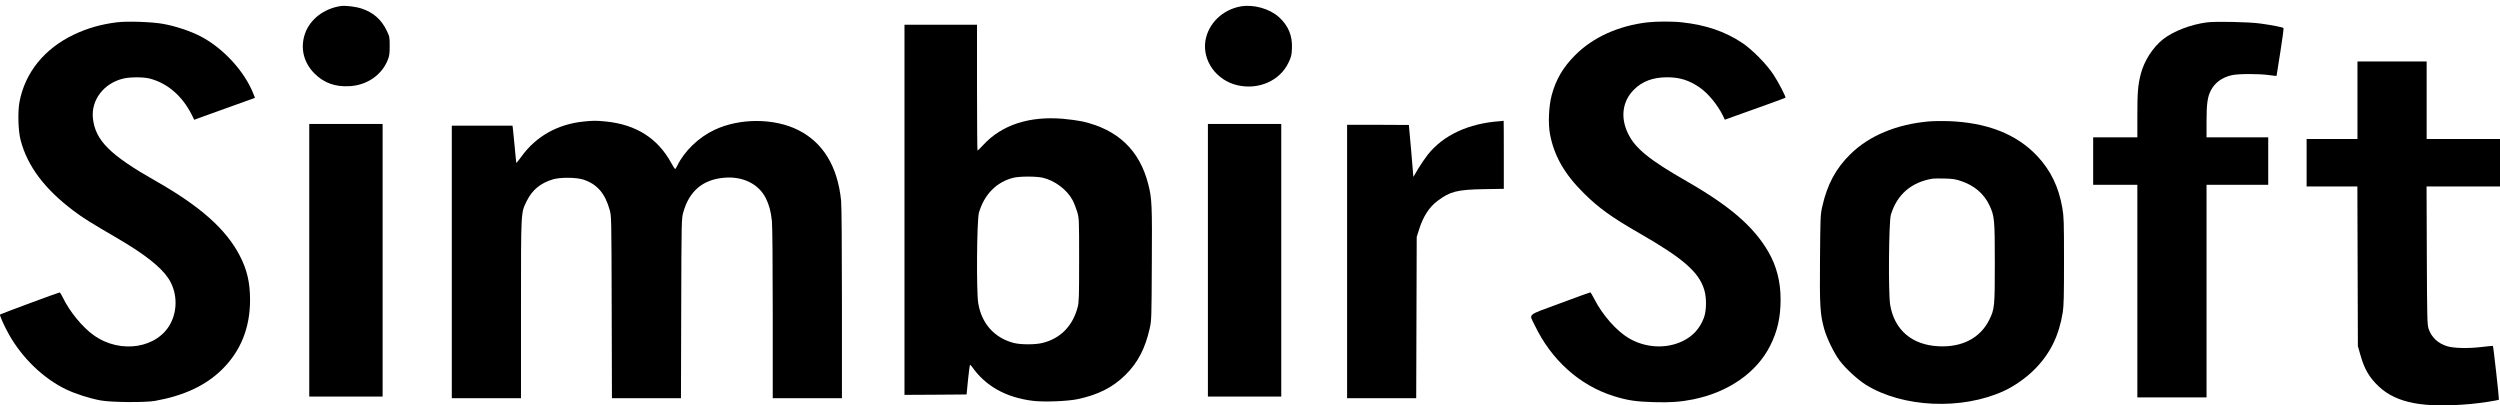 <?xml version="1.0" encoding="UTF-8"?> <svg xmlns="http://www.w3.org/2000/svg" width="370" height="60" viewBox="0 0 370 60" fill="none"><path d="M50.395 0.9C47.915 1.283 45.867 2.874 45.139 4.984C44.411 7.106 44.929 9.265 46.546 10.881C47.927 12.263 49.581 12.868 51.69 12.757C54.281 12.633 56.49 11.128 57.39 8.87C57.625 8.29 57.674 7.933 57.674 6.81C57.674 5.502 57.662 5.416 57.23 4.528C56.44 2.887 55.268 1.85 53.529 1.27C52.628 0.974 51.123 0.789 50.395 0.9Z" fill="black"></path><path d="M183.618 0.951C180.916 1.432 178.806 3.504 178.399 6.046C177.942 8.982 180.015 11.882 183.112 12.61C186.258 13.35 189.429 11.956 190.699 9.266C191.094 8.439 191.168 8.156 191.205 7.206C191.304 5.293 190.675 3.788 189.268 2.517C187.862 1.271 185.518 0.617 183.618 0.951Z" fill="black"></path><path d="M17.269 3.306C14.987 3.59 12.939 4.17 10.989 5.095C6.585 7.18 3.71 10.721 2.884 15.089C2.612 16.594 2.686 19.357 3.057 20.764C4.068 24.601 6.61 27.981 10.891 31.201C12.359 32.299 13.272 32.867 17.454 35.31C21.378 37.604 23.796 39.504 24.919 41.195C26.165 43.07 26.337 45.648 25.326 47.709C23.463 51.533 17.861 52.471 13.864 49.609C12.199 48.437 10.262 46.056 9.299 44.032C9.102 43.625 8.892 43.28 8.83 43.28C8.707 43.267 0.096 46.463 0.009 46.549C-0.09 46.648 0.626 48.252 1.317 49.485C3.303 53.014 6.437 56.024 9.805 57.64C11.187 58.294 13.247 58.961 14.863 59.257C16.418 59.553 21.464 59.59 22.945 59.331C27.213 58.566 30.433 57.061 32.827 54.716C35.615 51.99 37.022 48.511 37.009 44.328C36.997 41.787 36.565 39.924 35.492 37.851C33.468 33.928 29.644 30.535 23.068 26.797C16.282 22.948 14.123 20.801 13.753 17.531C13.457 14.805 15.357 12.313 18.269 11.622C19.293 11.387 21.205 11.387 22.142 11.622C24.77 12.3 26.966 14.188 28.361 16.951L28.743 17.729L29.952 17.285C30.606 17.05 32.629 16.322 34.443 15.668L37.737 14.484L37.49 13.855C36.182 10.536 32.999 7.082 29.644 5.354C28.151 4.589 25.93 3.849 24.104 3.528C22.426 3.232 18.787 3.109 17.269 3.306Z" fill="black"></path><path d="M243.825 3.308C239.532 3.814 235.756 5.516 233.116 8.169C231.327 9.958 230.254 11.796 229.637 14.14C229.217 15.744 229.106 18.298 229.402 19.865C230.007 23.073 231.549 25.774 234.399 28.587C236.595 30.771 238.532 32.165 242.616 34.509C249.081 38.223 251.4 40.234 252.214 42.837C252.597 44.059 252.572 45.983 252.177 47.032C251.561 48.636 250.561 49.746 249.031 50.486C246.589 51.671 243.492 51.498 241.049 50.042C239.248 48.981 237.175 46.625 235.991 44.318C235.707 43.738 235.411 43.269 235.361 43.269C235.312 43.269 233.289 43.997 230.883 44.898C225.849 46.761 226.293 46.378 227.132 48.118C229.588 53.275 233.782 57.038 238.816 58.617C240.876 59.258 242.098 59.443 244.726 59.517C247.242 59.591 248.711 59.48 250.574 59.11C255.817 58.049 259.975 55.15 261.986 51.165C263.071 49.006 263.528 46.958 263.528 44.318C263.528 41.678 262.936 39.395 261.727 37.285C259.531 33.51 256.051 30.512 249.587 26.799C244.096 23.652 242.011 21.962 240.95 19.766C239.791 17.397 240.111 14.979 241.814 13.277C243.048 12.031 244.639 11.438 246.749 11.438C248.6 11.438 249.969 11.87 251.524 12.931C252.794 13.795 254.225 15.534 255.015 17.163L255.274 17.718L256.779 17.175C260.505 15.855 264.206 14.51 264.243 14.461C264.354 14.362 263.207 12.154 262.455 11.019C261.43 9.464 259.321 7.33 257.84 6.343C255.299 4.653 252.461 3.691 248.945 3.308C247.576 3.148 245.133 3.16 243.825 3.308Z" fill="black"></path><path d="M326.667 3.308C324.273 3.604 321.645 4.616 320.128 5.813C318.61 7.022 317.327 9.021 316.834 10.957C316.414 12.574 316.328 13.696 316.328 17.065V20.322H313.058H309.789V23.838V27.354H313.058H316.328V43.084V58.815H321.448H326.568V43.084V27.354H331.133H335.698V23.838V20.322H331.133H326.568V17.941C326.568 15.411 326.716 14.326 327.185 13.425C327.777 12.253 328.826 11.476 330.282 11.13C331.256 10.908 334.304 10.896 335.858 11.118C336.45 11.204 336.931 11.254 336.931 11.229C336.931 11.204 337.178 9.625 337.487 7.713C337.795 5.8 338.005 4.197 337.955 4.147C337.82 4.024 336.167 3.703 334.526 3.481C332.872 3.247 327.974 3.148 326.667 3.308Z" fill="black"></path><path d="M133.863 31.052V58.441L138.453 58.417L143.055 58.38L143.264 56.233C143.388 55.049 143.523 54.049 143.548 54.012C143.585 53.975 143.709 54.086 143.82 54.234C145.831 57.121 148.829 58.812 152.814 59.317C154.467 59.527 157.995 59.391 159.5 59.071C162.535 58.429 164.719 57.319 166.57 55.48C168.396 53.679 169.481 51.594 170.16 48.596C170.419 47.437 170.431 47.103 170.468 39.133C170.53 30.349 170.481 29.375 169.95 27.289C168.667 22.219 165.422 19.147 160.142 17.962C159.562 17.839 158.304 17.666 157.329 17.58C152.332 17.16 148.273 18.48 145.547 21.429C145.103 21.91 144.708 22.293 144.671 22.293C144.634 22.293 144.597 18.098 144.597 12.978V3.663H139.23H133.863V31.052ZM154.331 26.302C156.12 26.722 157.934 28.091 158.748 29.634C158.97 30.053 159.266 30.83 159.426 31.361C159.71 32.335 159.71 32.447 159.71 38.517C159.71 44.019 159.686 44.772 159.488 45.487C158.748 48.251 156.959 50.077 154.343 50.743C153.258 51.027 151.086 51.027 150.025 50.755C147.175 50.003 145.288 47.905 144.782 44.895C144.486 43.18 144.572 32.582 144.881 31.484C145.658 28.782 147.496 26.919 150.001 26.302C150.963 26.08 153.344 26.08 154.331 26.302Z" fill="black"></path><path d="M348.905 14.831V20.568H345.142H341.379V24.084V27.6H345.142H348.892L348.929 39.407L348.966 51.226L349.3 52.398C349.904 54.607 350.657 55.89 352.112 57.247C354.728 59.665 358.713 60.418 365.684 59.788C367.164 59.653 369.73 59.258 369.841 59.147C369.891 59.085 369.027 51.288 368.953 51.189C368.941 51.177 368.163 51.251 367.214 51.362C365.252 51.596 363.13 51.535 362.167 51.239C360.81 50.819 359.848 49.918 359.429 48.648C359.231 48.08 359.207 47.093 359.169 37.803L359.132 27.6H364.573H370.002V24.084V20.568H364.573H359.145V14.831V9.094H354.025H348.905V14.831Z" fill="black"></path><path d="M86.36 17.989C82.536 18.384 79.353 20.173 77.218 23.11C76.799 23.689 76.441 24.134 76.416 24.121C76.404 24.097 76.293 23.11 76.194 21.925C76.083 20.741 75.96 19.507 75.923 19.174L75.849 18.594H71.358H66.867V38.766V58.938H71.987H77.107V45.699C77.107 30.931 77.083 31.548 77.971 29.722C78.785 28.094 79.994 27.095 81.857 26.539C82.943 26.219 85.287 26.243 86.323 26.576C88.359 27.243 89.531 28.587 90.222 31.03C90.493 31.98 90.493 32.029 90.53 45.453L90.567 58.938H95.675H100.783L100.82 45.638C100.857 32.449 100.869 32.338 101.128 31.413C102.017 28.267 104.015 26.576 107.174 26.305C109.937 26.058 112.306 27.23 113.355 29.365C113.836 30.339 114.095 31.302 114.243 32.72C114.317 33.35 114.366 39.235 114.366 46.378V58.938H119.486H124.606V44.947C124.606 36.187 124.557 30.475 124.483 29.685C123.977 24.652 121.806 21.074 118.129 19.248C114.588 17.471 109.493 17.459 105.767 19.211C103.411 20.309 101.252 22.394 100.228 24.541C100.104 24.8 99.969 25.009 99.919 25.009C99.87 25.009 99.611 24.602 99.339 24.109C97.328 20.445 94.121 18.421 89.63 17.977C88.223 17.841 87.816 17.841 86.36 17.989Z" fill="black"></path><path d="M221.949 17.94C217.347 18.261 213.608 20 211.314 22.887C210.919 23.393 210.277 24.331 209.883 24.985L209.179 26.182L208.859 22.357C208.674 20.247 208.525 18.52 208.513 18.495C208.501 18.483 206.453 18.471 203.936 18.471H199.371V38.704V58.938H204.491H209.599L209.636 47.007L209.673 35.065L210.018 33.979C210.623 32.042 211.523 30.648 212.782 29.71C214.645 28.328 215.657 28.069 219.58 27.995L222.565 27.946V22.9C222.565 20.124 222.553 17.866 222.541 17.878C222.516 17.891 222.257 17.916 221.949 17.94Z" fill="black"></path><path d="M285.437 17.974C280.663 18.406 276.628 20.084 273.852 22.823C271.681 24.957 270.422 27.314 269.682 30.62C269.423 31.792 269.411 32.187 269.361 38.282C269.3 45.326 269.374 46.548 270.003 48.756C270.398 50.138 271.471 52.322 272.285 53.395C273.174 54.567 274.926 56.183 276.147 56.948C281.6 60.329 290.31 60.724 296.553 57.873C298.071 57.183 299.872 55.924 301.093 54.69C303.413 52.371 304.721 49.718 305.288 46.227C305.436 45.289 305.473 43.797 305.473 38.615C305.473 32.791 305.448 32.051 305.226 30.78C304.696 27.672 303.487 25.179 301.476 23.057C298.428 19.837 294.061 18.122 288.324 17.925C287.411 17.9 286.103 17.913 285.437 17.974ZM290.236 26.796C292.186 27.449 293.617 28.658 294.419 30.349C295.184 31.953 295.233 32.458 295.233 38.911C295.233 45.363 295.196 45.746 294.419 47.313C293.099 50.015 290.409 51.421 286.918 51.248C282.982 51.063 280.379 48.843 279.75 45.141C279.453 43.463 279.54 32.816 279.848 31.792C280.749 28.794 282.871 26.956 286.042 26.438C286.251 26.413 287.053 26.401 287.831 26.425C288.978 26.45 289.447 26.524 290.236 26.796Z" fill="black"></path><path d="M45.77 38.518V58.69H51.198H56.627V38.518V18.346H51.198H45.77V38.518Z" fill="black"></path><path d="M178.77 38.518V58.69H184.198H189.626V38.518V18.346H184.198H178.77V38.518Z" fill="black"></path></svg> 